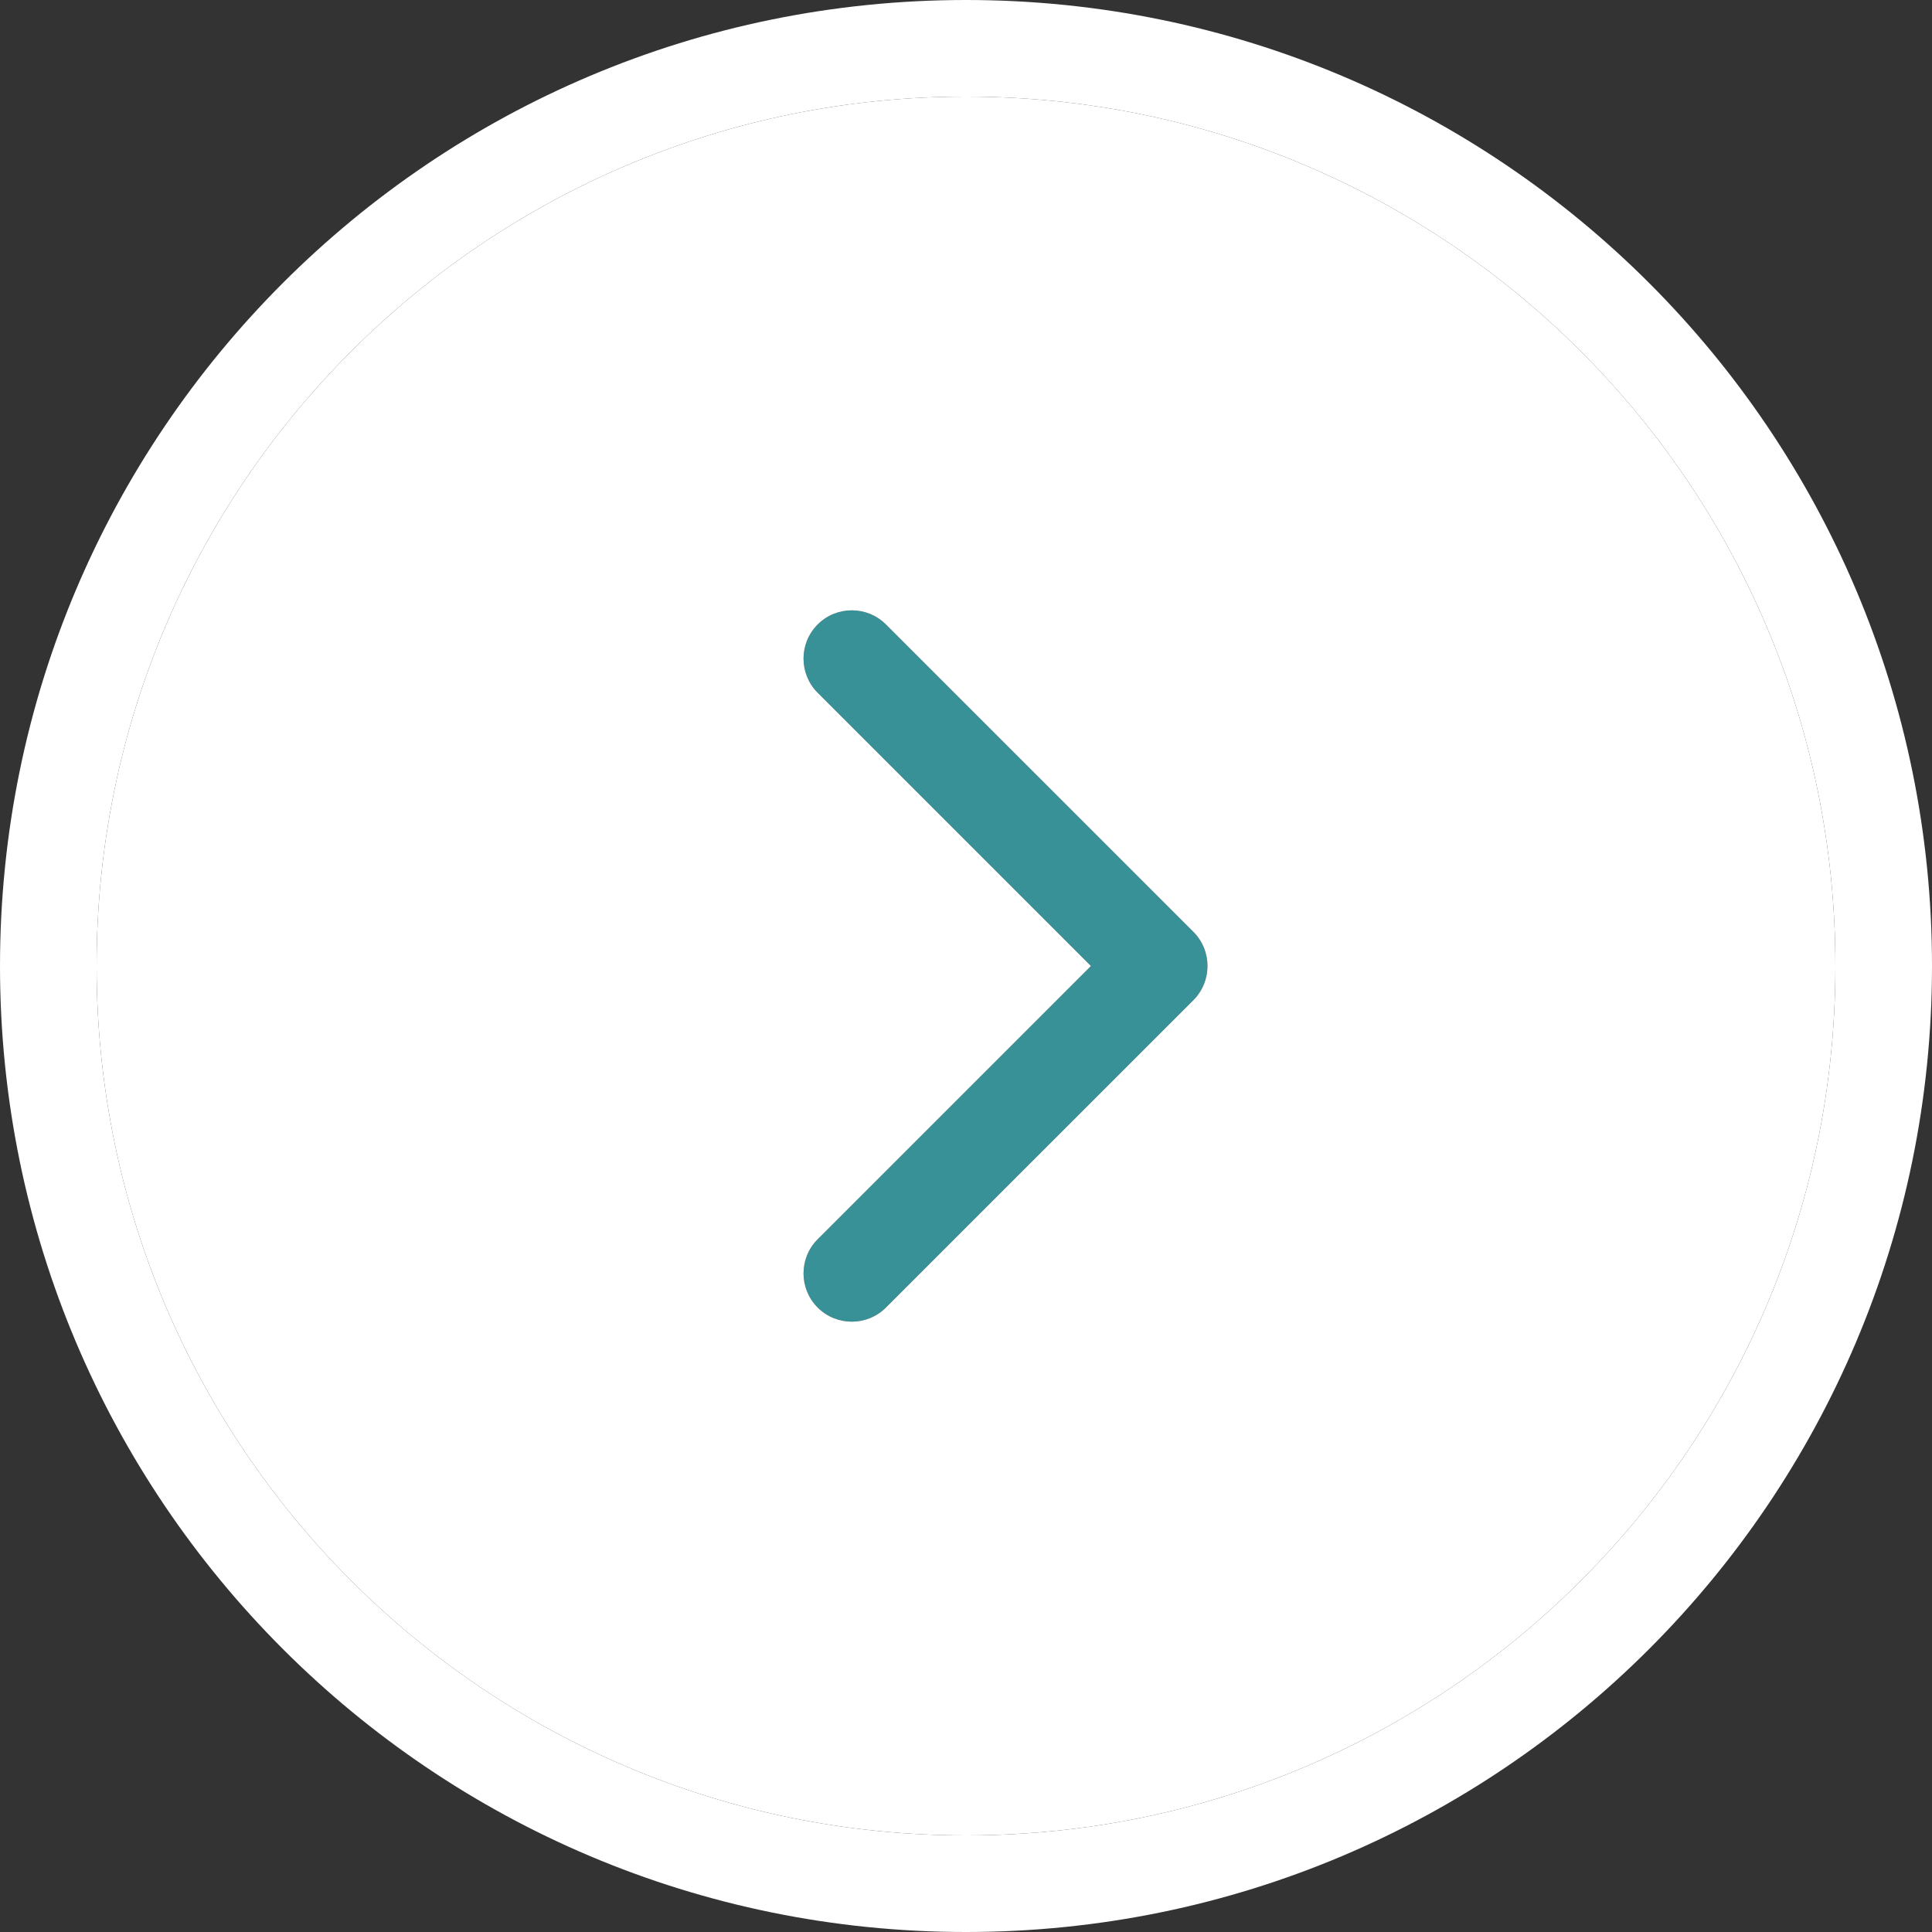 <?xml version="1.0" encoding="UTF-8"?> <svg xmlns="http://www.w3.org/2000/svg" width="32" height="32" viewBox="0 0 32 32" fill="none"><rect x="0" y="0" width="32" height="32" fill="#333333" stroke="none"/><path d="M30.4 16C30.4 8.047 23.953 1.6 16 1.6C8.047 1.6 1.6 8.047 1.6 16C1.6 23.953 8.047 30.4 16 30.4V32C7.163 32 0 24.837 0 16C0 7.163 7.163 0 16 0C24.837 0 32 7.163 32 16C32 24.837 24.837 32 16 32V30.4C23.953 30.4 30.4 23.953 30.4 16Z" fill="white"></path><path d="M13.543 10.343C13.855 10.031 14.362 10.031 14.674 10.343L19.766 15.434C20.078 15.747 20.078 16.253 19.766 16.566L14.674 21.657C14.362 21.969 13.855 21.969 13.543 21.657C13.231 21.345 13.231 20.838 13.543 20.526L18.069 16L13.543 11.474C13.231 11.162 13.231 10.655 13.543 10.343Z" fill="#379197"></path><path fill-rule="evenodd" clip-rule="evenodd" d="M30.4 16C30.4 8.047 23.953 1.6 16 1.6C8.047 1.6 1.6 8.047 1.6 16C1.6 23.953 8.047 30.4 16 30.4C23.953 30.4 30.4 23.953 30.4 16ZM14.674 10.343C14.362 10.031 13.855 10.031 13.543 10.343C13.231 10.655 13.231 11.162 13.543 11.474L18.069 16L13.543 20.526C13.231 20.838 13.231 21.345 13.543 21.657C13.855 21.969 14.362 21.969 14.674 21.657L19.766 16.566C20.078 16.253 20.078 15.747 19.766 15.434L14.674 10.343Z" fill="white"></path></svg> 